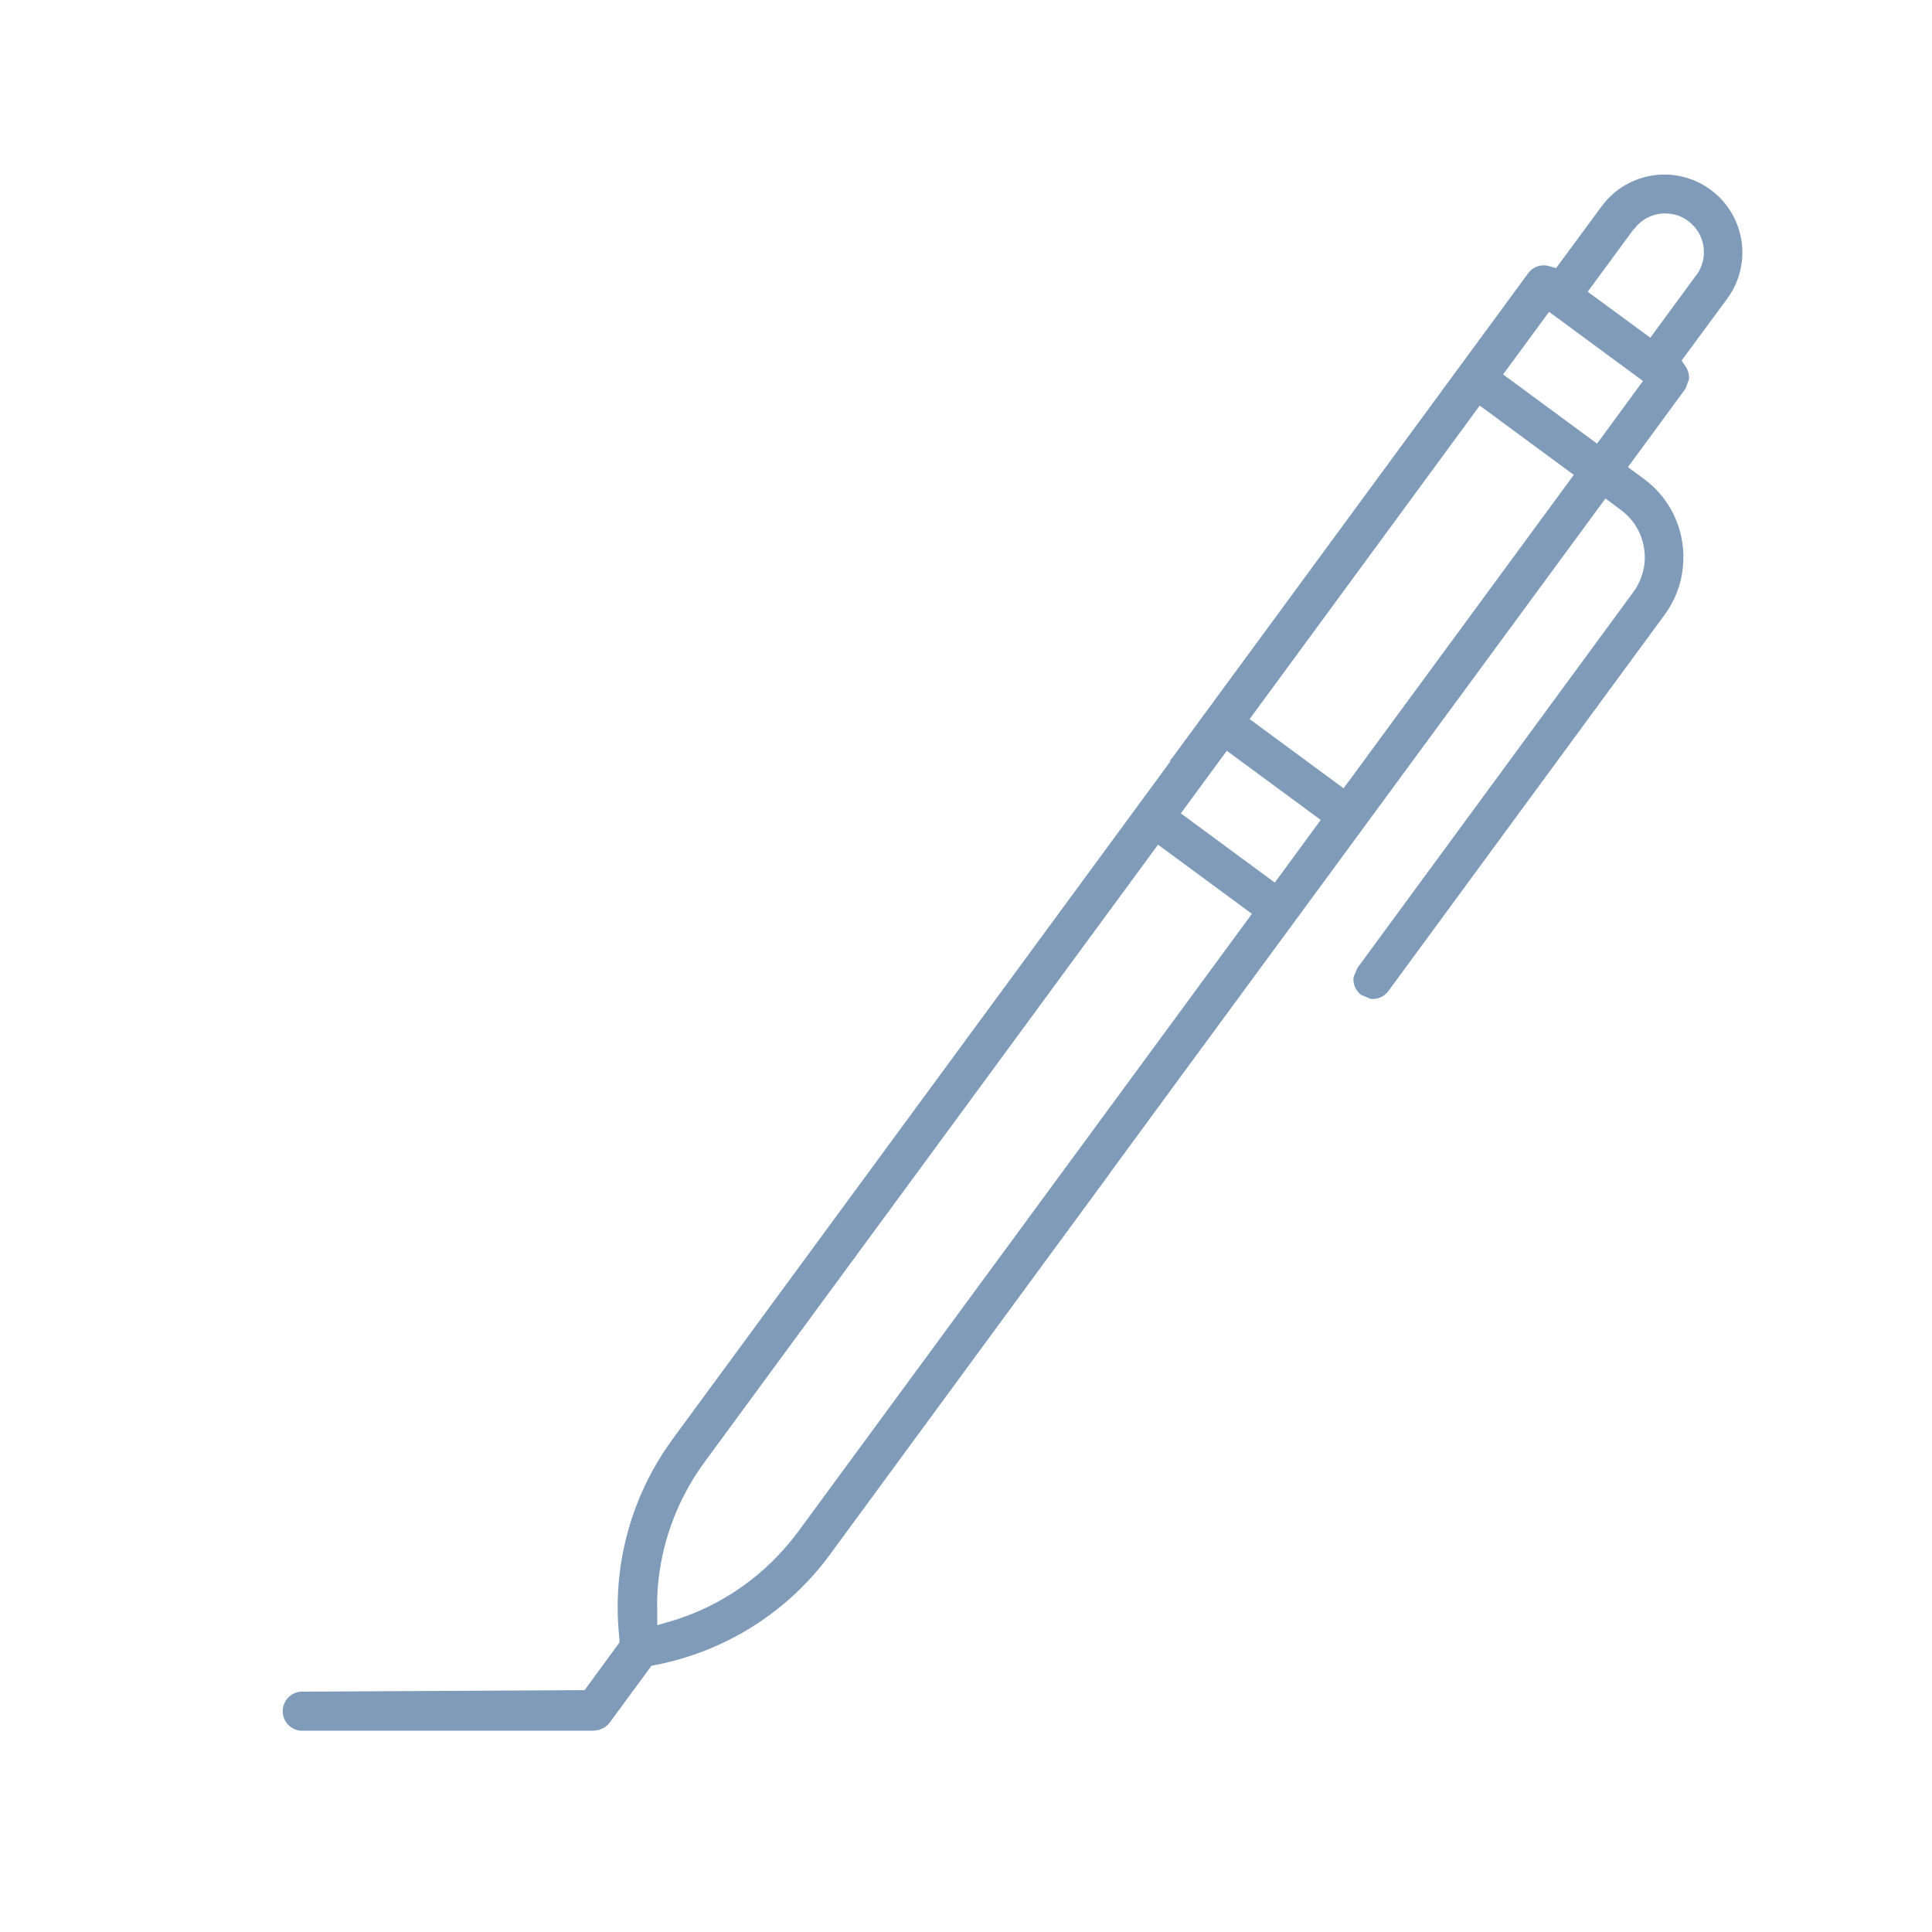 <?xml version="1.0" encoding="UTF-8"?>
<svg id="Layer_1" xmlns="http://www.w3.org/2000/svg" viewBox="0 0 50 50">
  <defs>
    <style>
      .cls-1 {
        fill: #7f9bb9;
      }
    </style>
  </defs>
  <path class="cls-1" d="M30.3,19.69h0s-12.89,17.55-12.89,17.55c-.77,1.05-1.24,2.27-1.38,3.54-.06.54-.06,1.08,0,1.63v.1s-.9,1.23-.9,1.23l-7.25.04c-.28-.03-.53.17-.56.45-.03.28.17.53.45.56h7.54s.03,0,.03,0c.17,0,.33-.07.44-.21l1.08-1.47.1-.02c1.81-.35,3.43-1.37,4.52-2.86l7.21-9.82h0s.07-.1.07-.1l.11-.15h0s1.79-2.44,1.79-2.44l10.89-14.82.2.15.2.15c.45.33.66.86.61,1.38-.03.25-.12.51-.28.73l-7.15,9.74-.1.24c-.02.17.05.35.2.46l.24.1c.17.02.35-.05.46-.2l7.15-9.74c.27-.37.43-.79.47-1.21.1-.87-.26-1.76-1.01-2.31l-.41-.3,1.49-2.03.09-.24c.01-.12-.02-.24-.09-.34l-.1-.15,1.18-1.6c.22-.3.34-.63.38-.97.08-.69-.21-1.41-.81-1.85-.3-.22-.63-.34-.97-.38-.69-.08-1.41.21-1.85.81l-1.18,1.6-.17-.05-.09-.02c-.17-.02-.35.05-.46.2l-7.3,9.94-1.91,2.6-.07.09ZM20.67,39.62h0c-.83,1.13-2,1.96-3.35,2.35l-.31.09v-.33c-.01-.28,0-.56.03-.83.12-1.1.53-2.16,1.2-3.07l11.73-15.97,2.43,1.79-11.73,15.97ZM42.29,5.93c.22-.3.58-.44.92-.4.17.02.34.08.48.19.3.22.44.58.4.92-.02.17-.08.34-.19.48l-.2-.15.2.15-1.19,1.62-1.62-1.19,1.19-1.62ZM40.09,8.07l2.43,1.79-1.04,1.42-.15.2-2.43-1.79,1.19-1.62ZM38.3,10.5l2.43,1.79-5.81,7.91-.15.2-2.43-1.79,5.96-8.12ZM31.75,19.43l2.43,1.79-1.04,1.42-.15.2-2.43-1.79,1.19-1.62Z"/>
</svg>